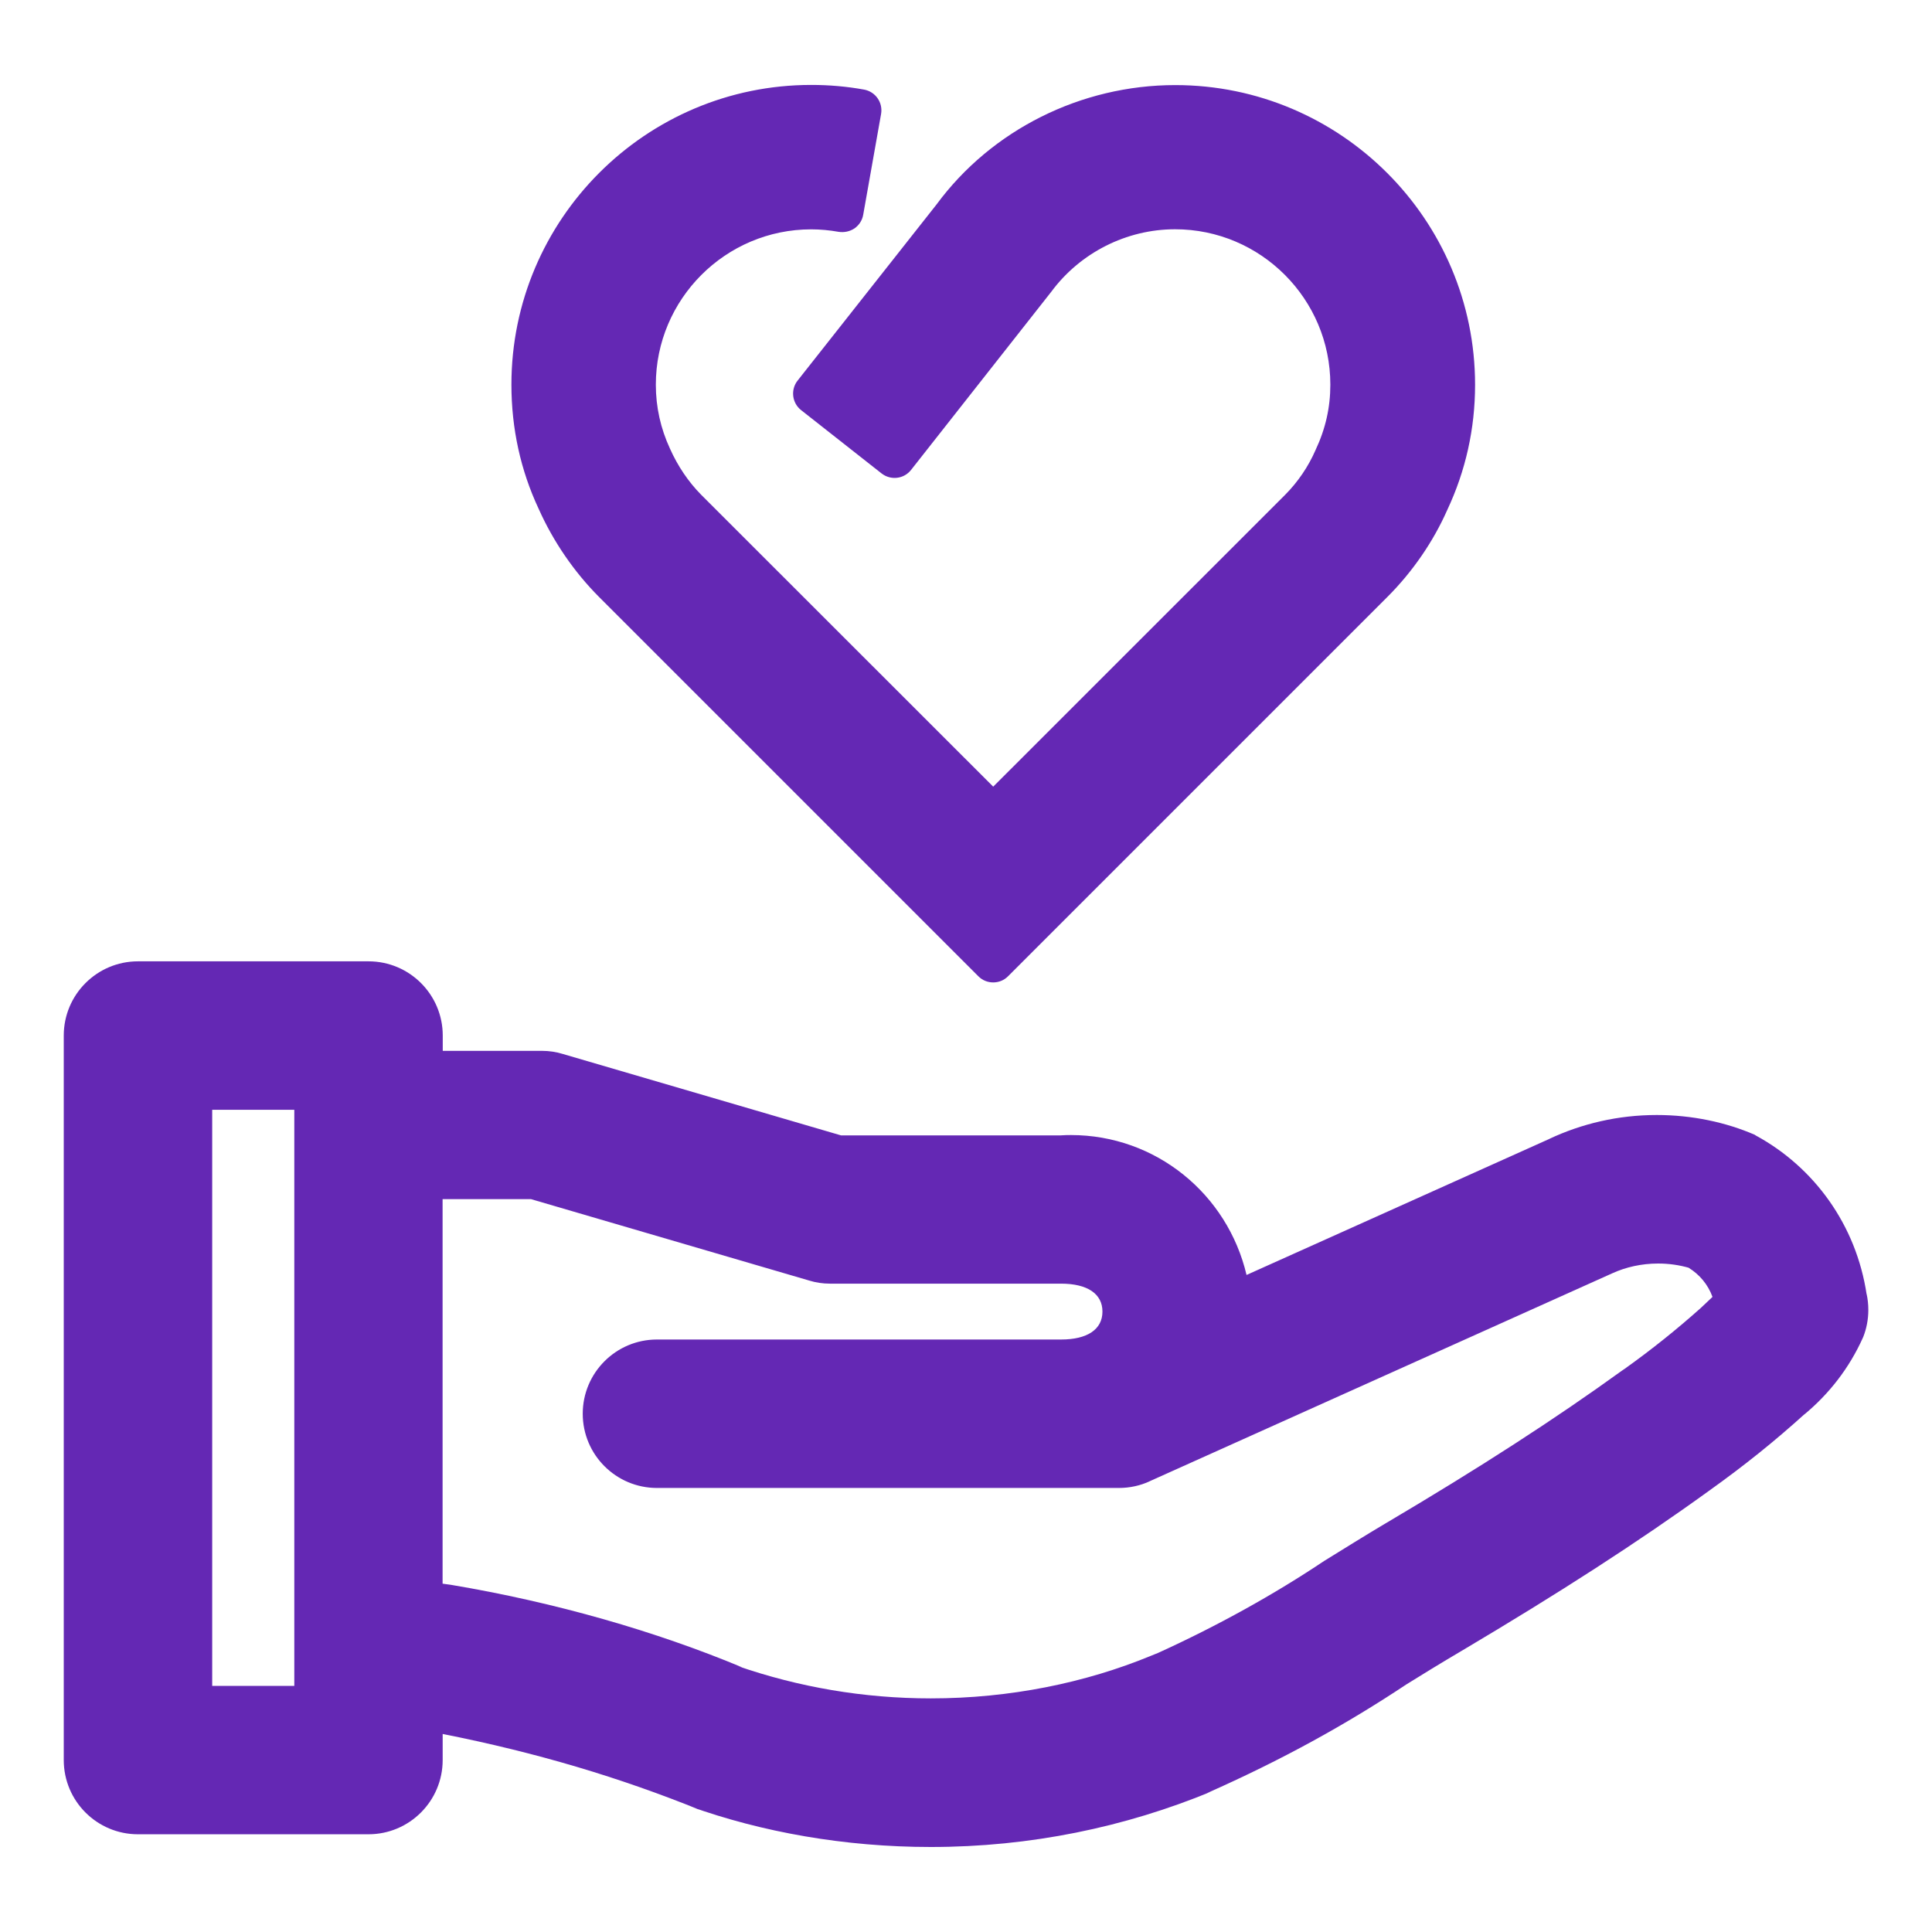 <?xml version="1.0" encoding="UTF-8"?>
<svg id="Ebene_1" xmlns="http://www.w3.org/2000/svg" version="1.1" viewBox="0 0 24 24">
  <!-- Generator: Adobe Illustrator 29.0.1, SVG Export Plug-In . SVG Version: 2.1.0 Build 192)  -->
  <defs>
    <style>
      .st0 {
        fill: #6428b4;
      }
    </style>
  </defs>
  <path class="st0" d="M21.797,14.096c-.359-.155-.777-.245-1.216-.245-.479,0-.933.107-1.34.299l.019-.008-3.775,1.696c-.236-1.003-1.124-1.738-2.182-1.738-.042,0-.084.001-.126.004h.006-2.736l-3.458-1.012c-.077-.024-.166-.038-.257-.038h-1.232v-.19c0-.509-.413-.922-.922-.922H1.714c-.509,0-.922.413-.922.922h0v9c0,.509.413.922.922.922h2.863c.509,0,.922-.413.922-.922v-.324c1.177.233,2.207.544,3.192.942l-.118-.042c.891.319,1.919.504,2.99.504,1.236,0,2.413-.246,3.488-.69l-.06.022c.937-.415,1.733-.855,2.486-1.356l-.061.038c.246-.153.492-.304.74-.45,1.219-.723,2.196-1.354,3.073-1.988.44-.314.825-.624,1.19-.955l-.01.01c.314-.259.564-.583.731-.954l.007-.016c.039-.099.062-.213.062-.332,0-.069-.007-.135-.021-.199v.006c-.129-.862-.651-1.58-1.376-1.974l-.015-.01h0ZM3.656,20.943h-1.02v-7.157h1.02v7.157ZM21.129,16.247c-.294.263-.613.519-.947.757l-.034.023c-.829.599-1.76,1.202-2.931,1.894-.26.154-.514.313-.77.471-.614.411-1.322.805-2.061,1.141l-.094.038c-.808.333-1.746.527-2.729.527-.838,0-1.643-.141-2.394-.4l.052.015c-1.07-.447-2.321-.808-3.621-1.026l-.102-.014v-4.777h1.098l3.458,1.012c.077.024.166.038.257.038h2.87c.327,0,.514.126.514.347s-.187.347-.514.347h-5.02c-.509,0-.922.413-.922.922s.413.922.922.922h5.738c.136,0,.266-.029.383-.083l-.006.002,5.751-2.585c.168-.077.364-.122.571-.122.135,0,.265.019.389.055l-.01-.002c.136.083.24.209.295.358v.005s-.143.135-.143.135Z"/>
  <path class="st0" d="M14.6,1.057c-1.172,0-2.283.556-2.966,1.483l-1.726,2.188c-.043.054-.062.123-.054.192s.043.132.098.175l.999.786c.114.089.278.07.367-.044l1.74-2.211c.36-.487.935-.778,1.539-.778,1.064,0,1.929.866,1.929,1.93,0,.283-.059.547-.184.813-.089.205-.22.397-.377.555l-3.627,3.626-3.628-3.626c-.158-.16-.291-.357-.387-.572-.116-.25-.176-.517-.176-.795,0-1.064.866-1.93,1.93-1.93.115,0,.229.011.342.031.068.01.137-.004.196-.043.057-.04.096-.1.108-.169l.222-1.252c.025-.142-.069-.277-.211-.303-.213-.039-.434-.058-.657-.058-2.054,0-3.724,1.67-3.724,3.723,0,.544.114,1.064.338,1.542.182.408.442.786.75,1.095l4.712,4.712c.051.052.118.077.185.077s.134-.025.185-.077l4.712-4.712c.315-.315.571-.69.743-1.079.229-.487.346-1.011.346-1.556,0-2.053-1.671-3.723-3.724-3.723Z"/>
</svg>